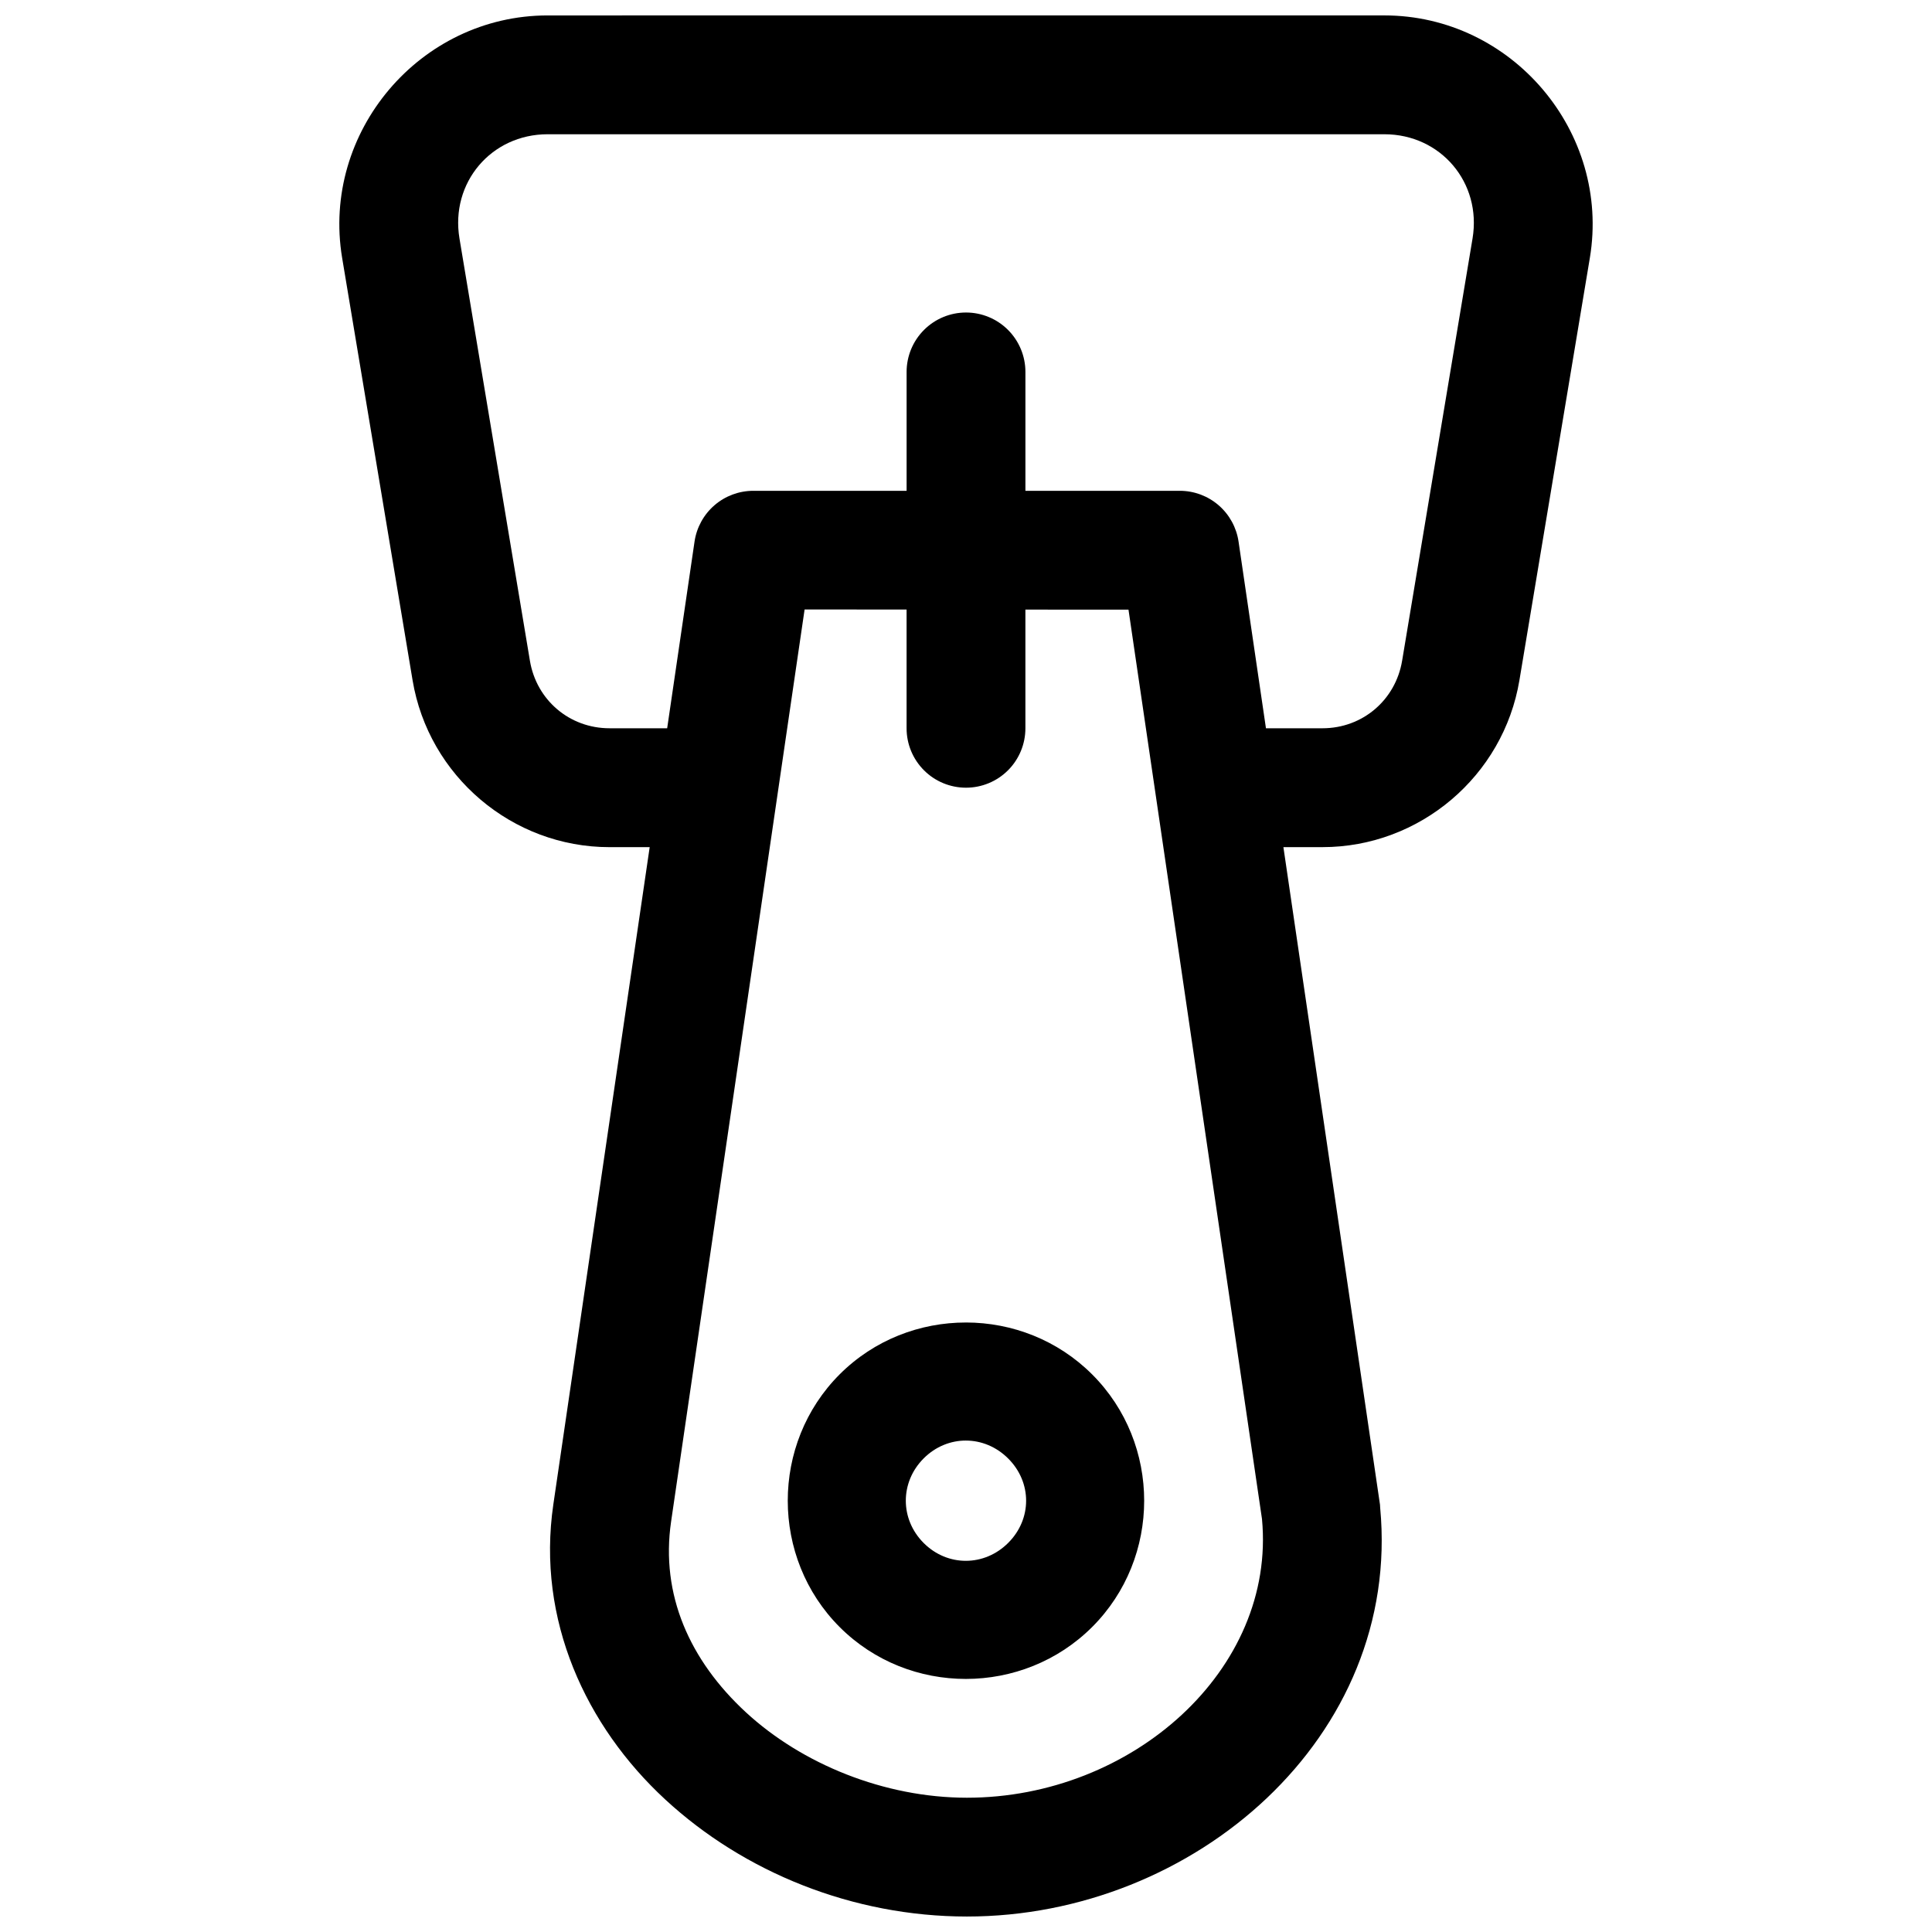 <?xml version="1.0" encoding="UTF-8"?>
<!-- Uploaded to: SVG Repo, www.svgrepo.com, Generator: SVG Repo Mixer Tools -->
<svg width="800px" height="800px" version="1.1" viewBox="144 144 512 512" xmlns="http://www.w3.org/2000/svg">
 <defs>
  <clipPath id="a">
   <path d="m233 148.09h334v503.81h-334z"/>
  </clipPath>
 </defs>
 <g clip-path="url(#a)">
  <path d="m289.13 148.09c-33.812 0-60.016 30.914-54.457 64.27l18.664 111.91c4.234 25.406 26.426 44.234 52.184 44.234h10.652l-25.535 174.2c-4.484 30.617 8.695 58.812 29.645 78.168 20.945 19.355 49.781 31.016 79.949 31.027 60.281 0.02 115.24-47.641 109.53-108.32v-0.004c-0.008-0.273-0.023-0.543-0.047-0.816l-25.598-174.26h10.363c25.758 0 47.949-18.828 52.184-44.234l18.664-111.91c5.559-33.355-20.648-64.27-54.461-64.27zm0 31.488h221.74c14.965 0 25.828 12.855 23.371 27.613l-18.664 111.91c-1.742 10.438-10.516 17.898-21.098 17.898h-14.988l-7.258-49.445c-0.543-3.746-2.418-7.168-5.277-9.645-2.859-2.477-6.516-3.84-10.297-3.84h-40.914v-31.504c0-4.176-1.66-8.18-4.609-11.133-2.953-2.953-6.957-4.613-11.133-4.613s-8.184 1.66-11.133 4.613c-2.953 2.953-4.613 6.957-4.613 11.133v31.504h-40.621c-3.773 0-7.422 1.352-10.281 3.816-2.856 2.465-4.734 5.871-5.293 9.605l-7.258 49.508h-15.281c-10.582 0-19.355-7.457-21.094-17.898l-18.668-111.91c-2.457-14.758 8.406-27.613 23.371-27.613zm68.098 125.94 27.027 0.016v31.473c0 4.176 1.66 8.18 4.613 11.133 2.949 2.953 6.957 4.609 11.133 4.609s8.18-1.656 11.133-4.609c2.949-2.953 4.609-6.957 4.609-11.133v-31.457l27.32 0.016 35.379 240.99c3.754 39.898-34.41 73.875-78.211 73.859-21.871-0.008-43.719-8.93-58.582-22.66-14.859-13.734-22.637-31.137-19.801-50.508zm42.773 188.96c-12.145-0.012-24.297 4.555-33.473 13.73-18.352 18.352-18.352 48.637 0 66.988 18.352 18.352 48.574 18.305 66.926-0.043 18.352-18.352 18.352-48.547 0-66.898-9.176-9.18-21.309-13.77-33.453-13.781zm0 31.289c4.019 0.012 8.035 1.605 11.191 4.766 6.32 6.32 6.32 16.02 0 22.34-6.32 6.32-16.082 6.363-22.402 0.043-6.32-6.32-6.32-16.113 0-22.434 3.16-3.16 7.191-4.731 11.207-4.719z" fill-rule="evenodd"/>
 </g>
</svg>